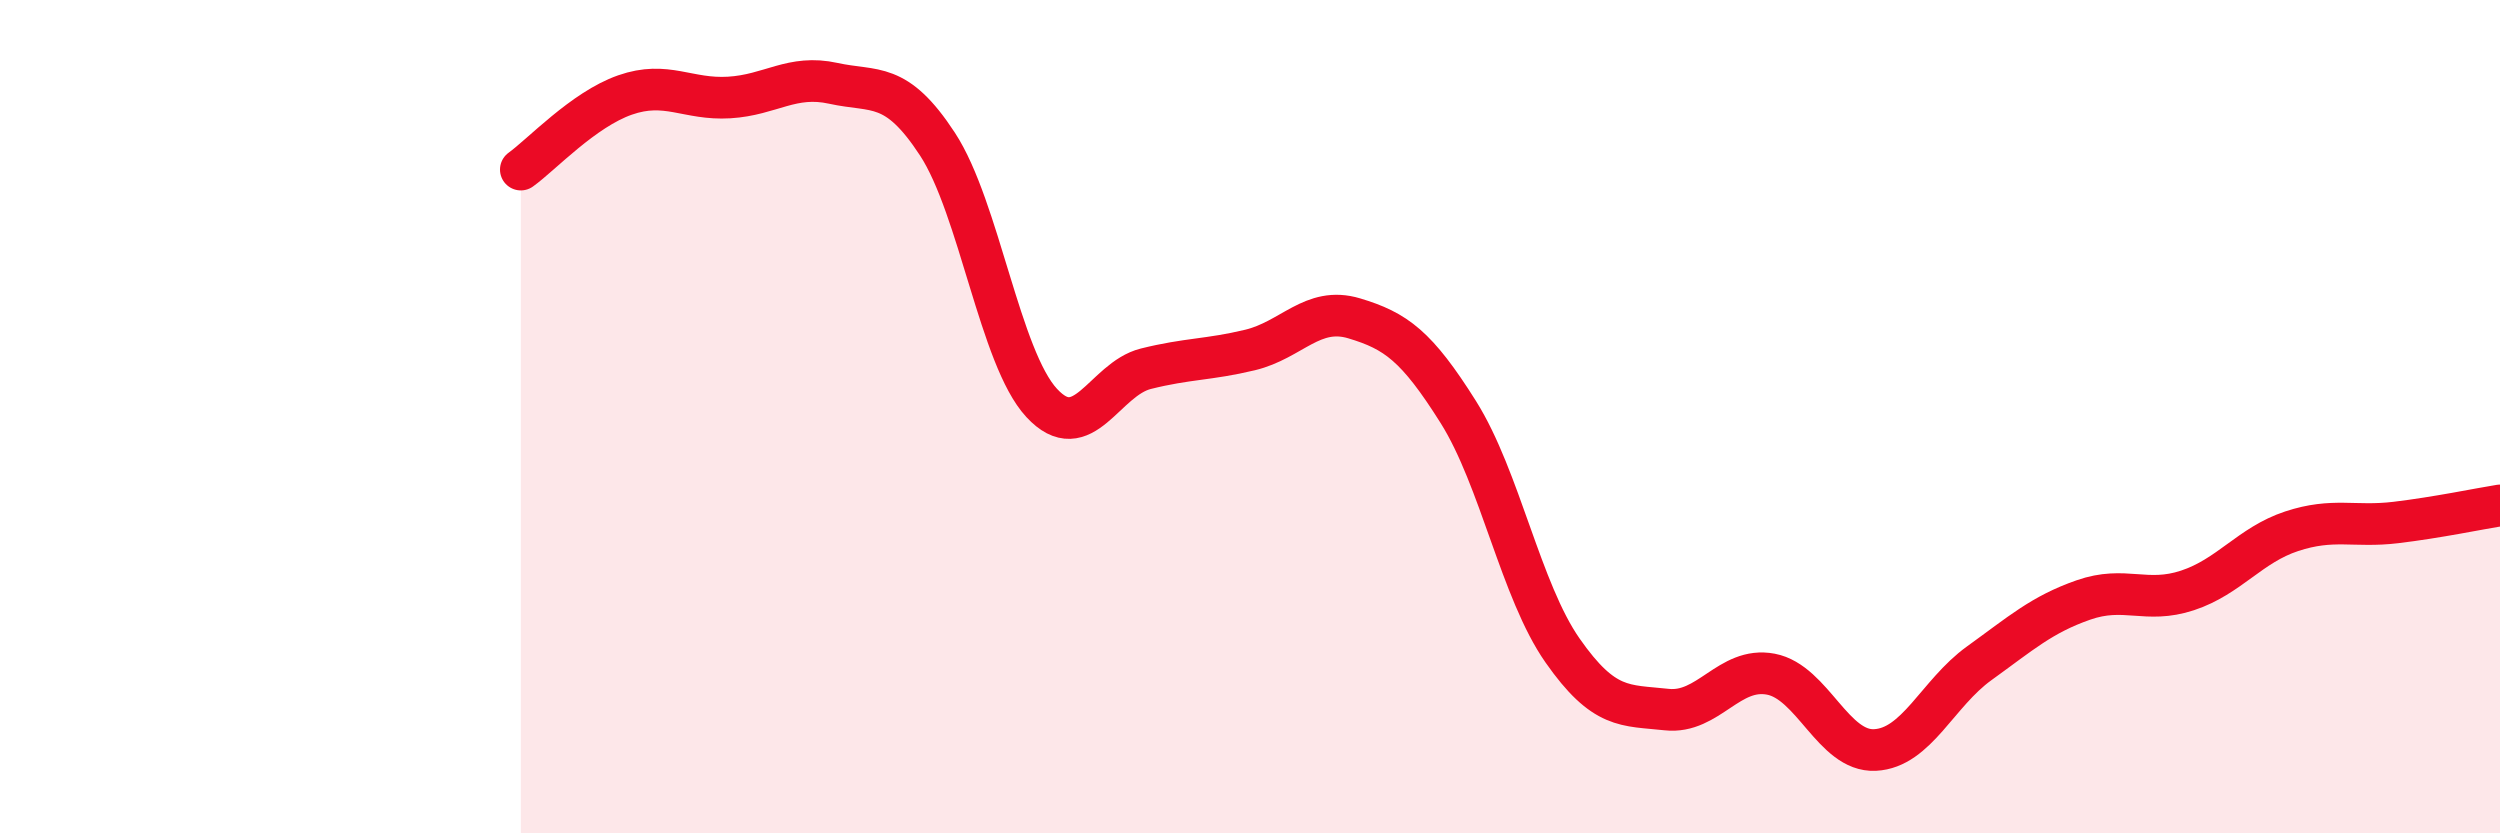 
    <svg width="60" height="20" viewBox="0 0 60 20" xmlns="http://www.w3.org/2000/svg">
      <path
        d="M 12.5,4.07 C 13,3.71 14,2.63 15,2.28 C 16,1.93 16.5,2.4 17.5,2.34 C 18.5,2.28 19,1.78 20,2 C 21,2.22 21.5,1.93 22.5,3.46 C 23.5,4.99 24,8.59 25,9.67 C 26,10.75 26.5,9.1 27.5,8.85 C 28.5,8.6 29,8.64 30,8.4 C 31,8.16 31.5,7.34 32.5,7.64 C 33.5,7.94 34,8.3 35,9.89 C 36,11.48 36.5,14.18 37.5,15.61 C 38.5,17.04 39,16.92 40,17.03 C 41,17.14 41.5,15.99 42.5,16.18 C 43.5,16.37 44,18.05 45,18 C 46,17.95 46.5,16.64 47.5,15.92 C 48.5,15.2 49,14.75 50,14.4 C 51,14.05 51.5,14.5 52.5,14.17 C 53.5,13.84 54,13.08 55,12.75 C 56,12.42 56.5,12.66 57.5,12.54 C 58.5,12.42 59.5,12.21 60,12.13L60 20L12.5 20Z"
        fill="#EB0A25"
        opacity="0.1"
        stroke-linecap="round"
        stroke-linejoin="round"
      />
      <path
        d="M 12.5,4.07 C 13,3.71 14,2.63 15,2.28 C 16,1.93 16.5,2.4 17.5,2.34 C 18.5,2.28 19,1.78 20,2 C 21,2.22 21.5,1.93 22.5,3.46 C 23.5,4.99 24,8.59 25,9.67 C 26,10.75 26.5,9.1 27.5,8.85 C 28.5,8.6 29,8.64 30,8.4 C 31,8.16 31.5,7.34 32.5,7.64 C 33.5,7.94 34,8.3 35,9.89 C 36,11.48 36.5,14.18 37.5,15.61 C 38.5,17.04 39,16.92 40,17.03 C 41,17.14 41.5,15.99 42.5,16.18 C 43.5,16.37 44,18.05 45,18 C 46,17.95 46.5,16.64 47.5,15.92 C 48.5,15.2 49,14.75 50,14.4 C 51,14.05 51.5,14.5 52.5,14.17 C 53.5,13.84 54,13.08 55,12.75 C 56,12.42 56.5,12.66 57.5,12.54 C 58.5,12.42 59.5,12.21 60,12.13"
        stroke="#EB0A25"
        stroke-width="1"
        fill="none"
        stroke-linecap="round"
        stroke-linejoin="round"
      />
    </svg>
  